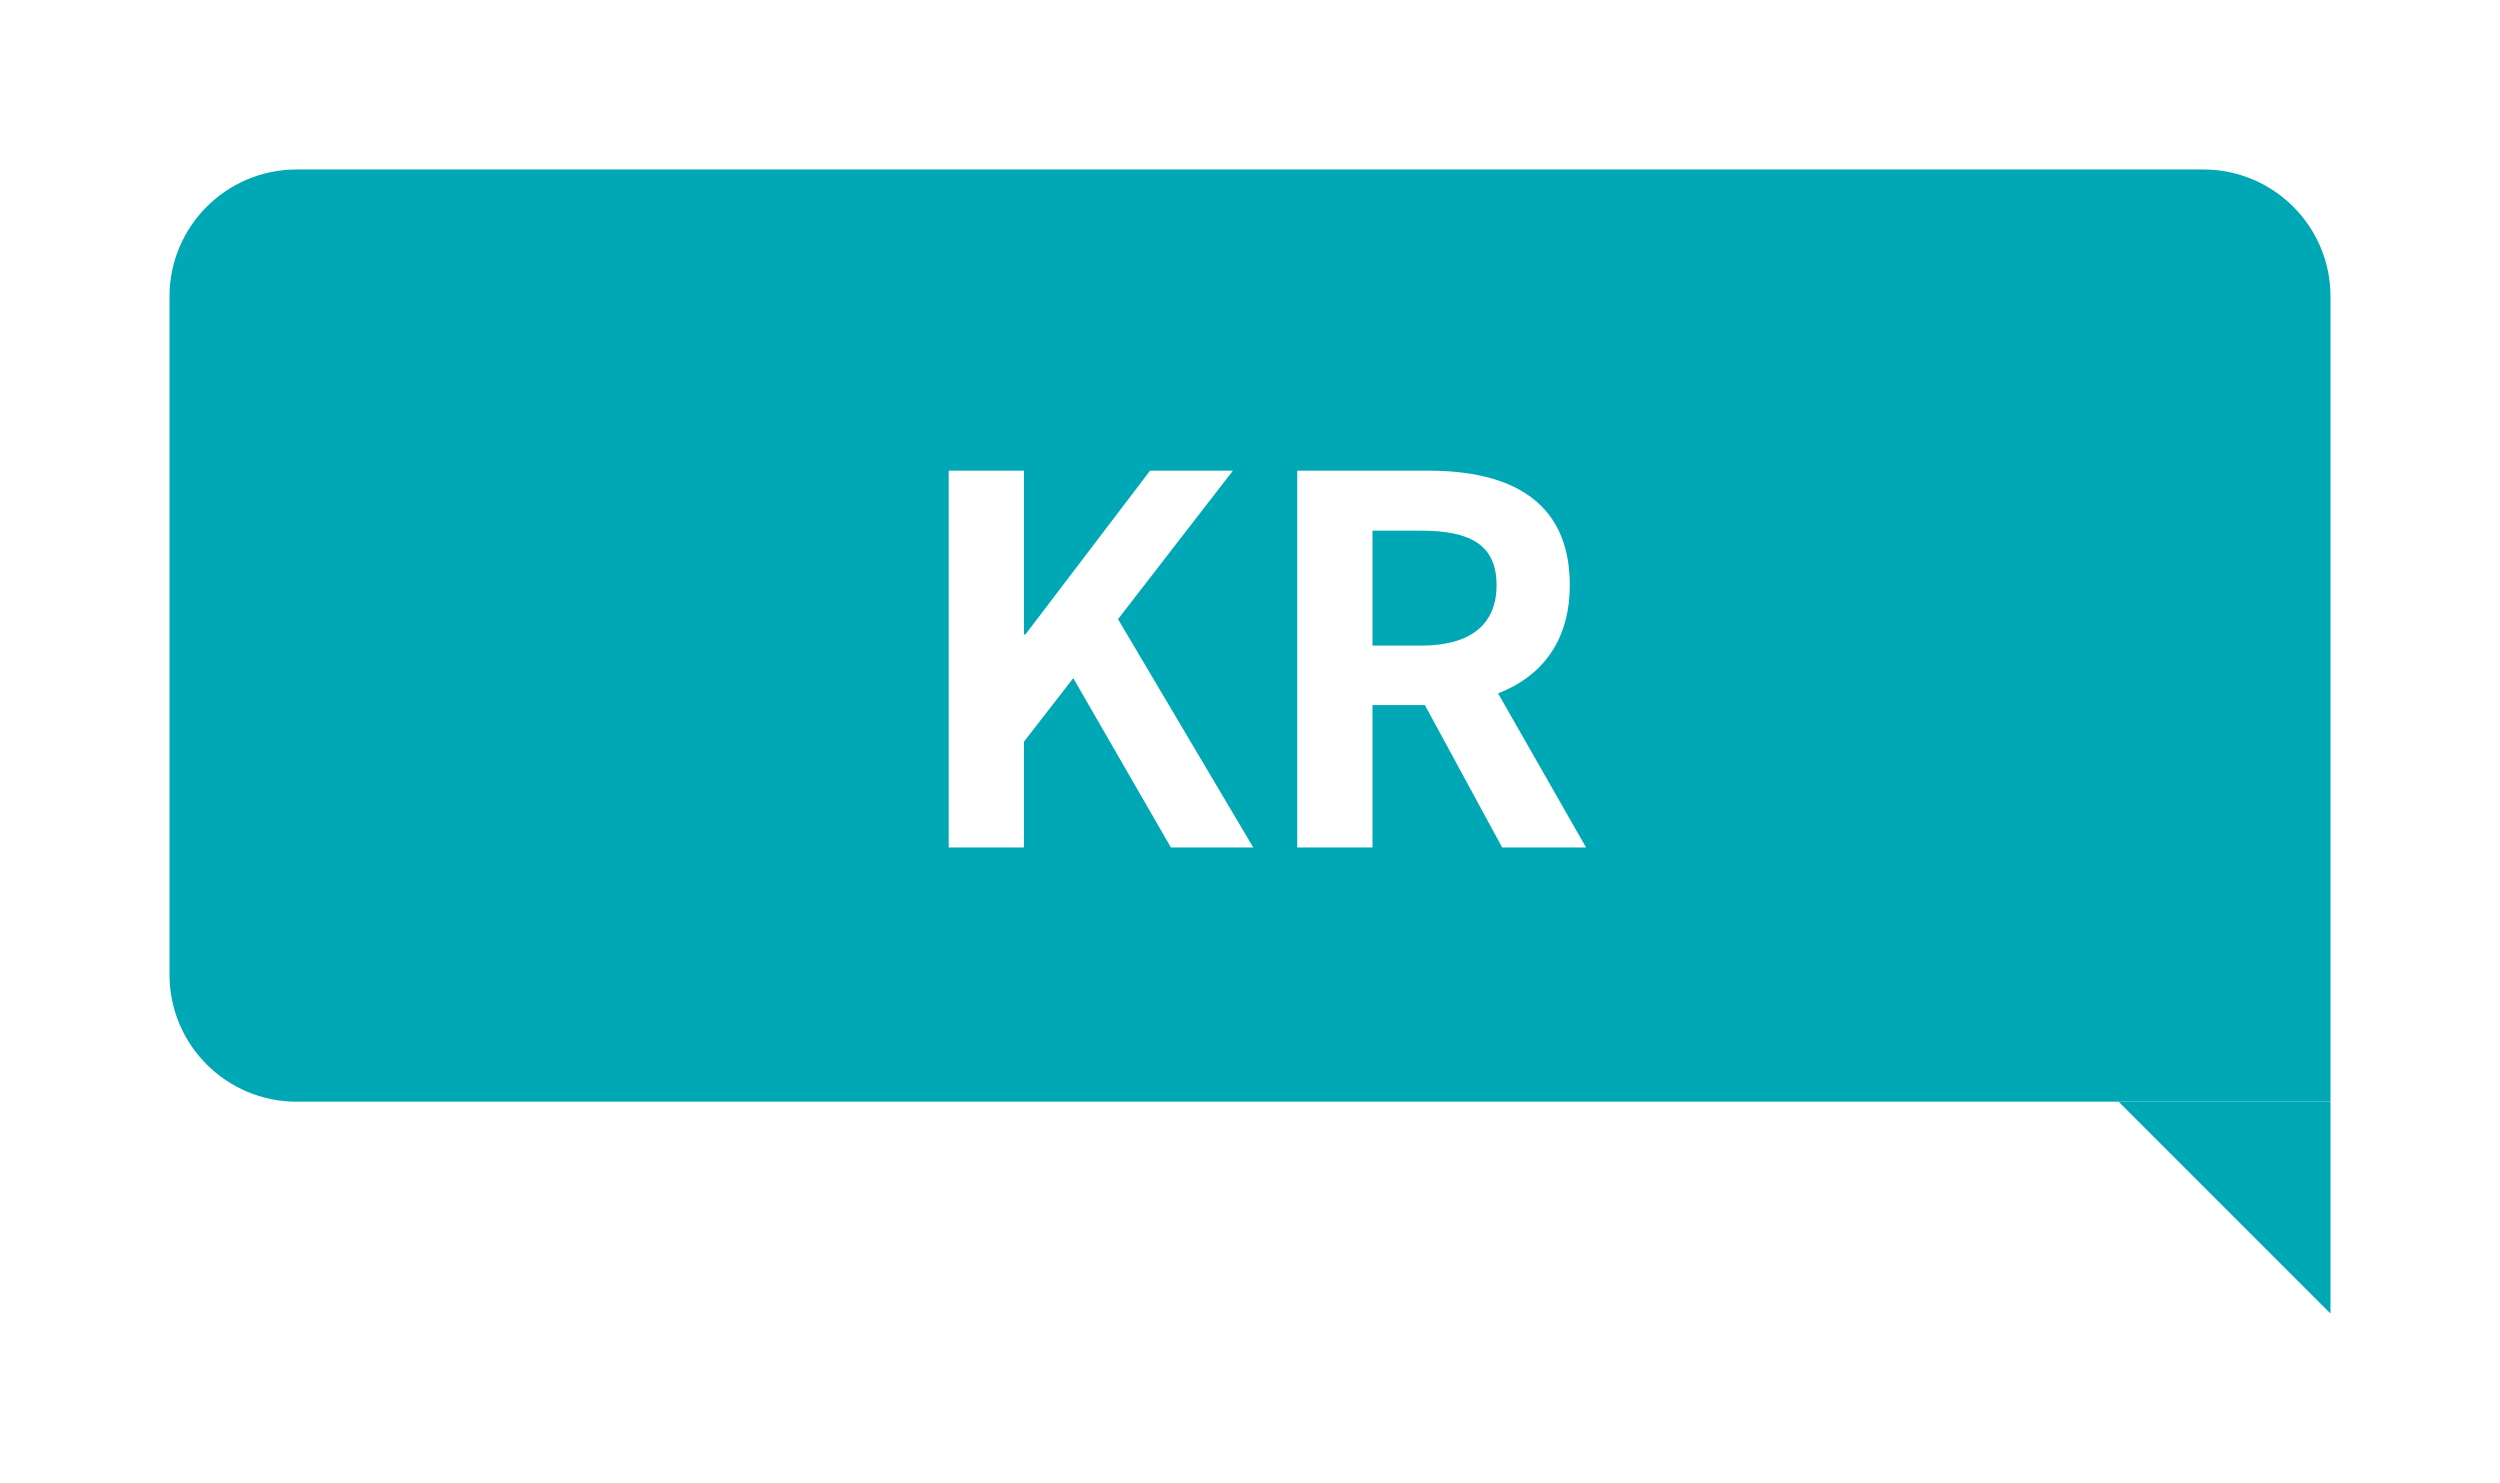 <svg width="59" height="35" viewBox="0 0 59 35" fill="none" xmlns="http://www.w3.org/2000/svg">
<g filter="url(#filter0_d_4364_1165)">
<path d="M4 5C4 3.343 5.343 2 7 2H52C53.657 2 55 3.343 55 5V24H7C5.343 24 4 22.657 4 21V5Z" fill="#00A8B6"/>
<path d="M22.389 18V9.108H24.165V12.972H24.201L27.141 9.108H29.097L26.385 12.612L29.577 18H27.633L25.329 14.004L24.165 15.504V18H22.389ZM30.615 18V9.108H33.711C35.571 9.108 37.047 9.768 37.047 11.808C37.047 13.14 36.375 13.968 35.355 14.364L37.431 18H35.451L33.627 14.64H32.391V18H30.615ZM32.391 13.236H33.543C34.683 13.236 35.319 12.756 35.319 11.808C35.319 10.848 34.683 10.524 33.543 10.524H32.391V13.236Z" fill="white"/>
<path d="M55 29L50 24L55 24L55 29Z" fill="#00A8B6"/>
</g>
<defs>
<filter id="filter0_d_4364_1165" x="0" y="0" width="59" height="35" filterUnits="userSpaceOnUse" color-interpolation-filters="sRGB">
<feFlood flood-opacity="0" result="BackgroundImageFix"/>
<feColorMatrix in="SourceAlpha" type="matrix" values="0 0 0 0 0 0 0 0 0 0 0 0 0 0 0 0 0 0 127 0" result="hardAlpha"/>
<feOffset dy="2"/>
<feGaussianBlur stdDeviation="2"/>
<feComposite in2="hardAlpha" operator="out"/>
<feColorMatrix type="matrix" values="0 0 0 0 0 0 0 0 0 0 0 0 0 0 0 0 0 0 0.12 0"/>
<feBlend mode="normal" in2="BackgroundImageFix" result="effect1_dropShadow_4364_1165"/>
<feBlend mode="normal" in="SourceGraphic" in2="effect1_dropShadow_4364_1165" result="shape"/>
</filter>
</defs>
</svg>
